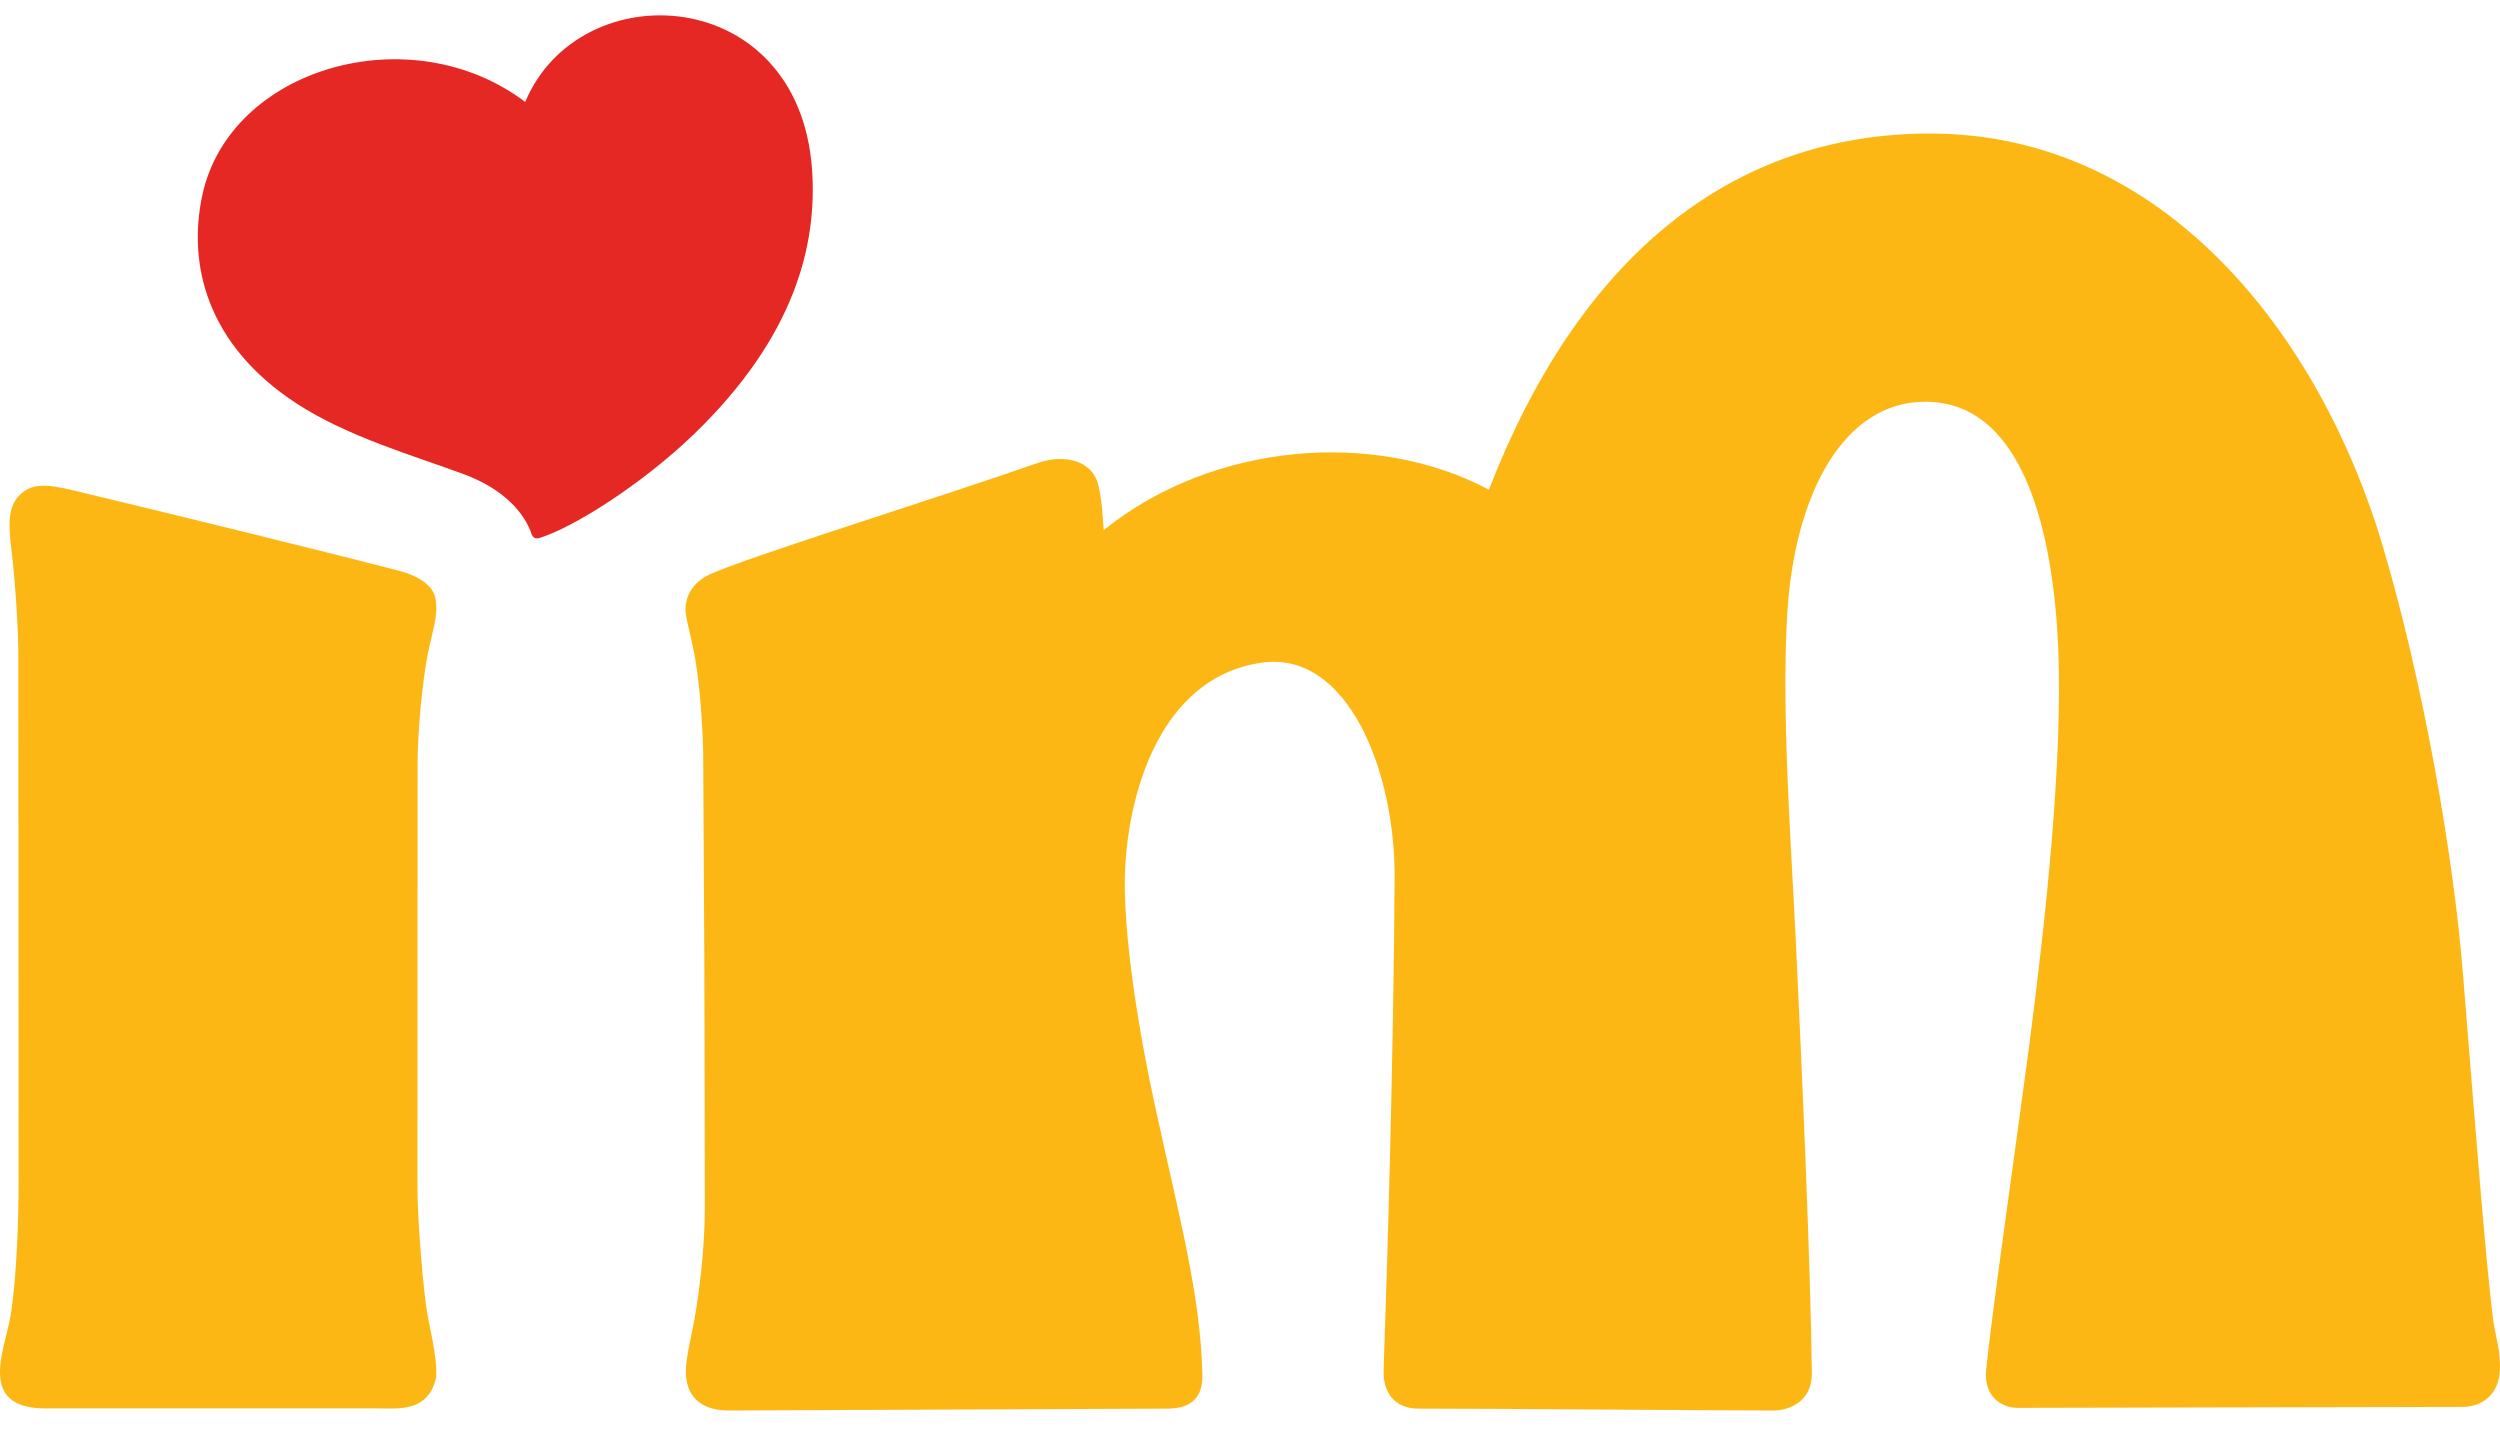 <?xml version="1.0" encoding="UTF-8"?> <svg xmlns="http://www.w3.org/2000/svg" width="82" height="47" viewBox="0 0 82 47" fill="none"><path d="M17.227 3.345C13.48 0.507 7.543 2.209 6.637 6.398C6.145 8.68 6.79 11.31 9.711 13.224C11.403 14.331 13.61 14.958 15.219 15.556C16.542 16.047 17.213 16.843 17.434 17.513C17.47 17.627 17.564 17.685 17.684 17.649C18.803 17.308 21.05 15.889 22.761 14.241C26.077 11.041 26.809 8.021 26.635 5.559C26.204 -0.543 19.014 -0.919 17.227 3.345Z" fill="#E52823"></path><path d="M13.697 25.013C13.697 24.045 13.849 22.368 14.034 21.44C14.19 20.666 14.382 20.197 14.284 19.634C14.208 19.194 13.697 18.878 13.088 18.721C10.373 18.018 5.466 16.818 2.415 16.087C1.505 15.868 1.001 15.836 0.596 16.291C0.258 16.671 0.277 17.223 0.378 18.058C0.505 19.115 0.603 20.648 0.603 21.551L0.61 38.869C0.61 39.944 0.545 41.975 0.345 43.161C0.24 43.788 -0.053 44.541 0.008 45.19C0.077 45.892 0.599 46.196 1.491 46.196C3.756 46.196 12.443 46.196 12.443 46.196C13.03 46.196 14.005 46.318 14.284 45.265C14.393 44.856 14.161 43.842 14.027 43.154C13.889 42.438 13.693 39.983 13.693 38.987C13.697 33.752 13.697 28.27 13.697 25.013Z" fill="#FDB714"></path><path d="M81.985 45.06C81.916 45.745 81.409 46.146 80.771 46.146L66.192 46.178C65.568 46.178 65.072 45.723 65.144 44.96C65.307 43.233 66.228 36.833 66.568 34.221C67.108 30.054 67.659 24.955 67.511 21.272C67.355 17.577 66.413 13.177 63.151 13.177C60.476 13.177 58.86 16.183 58.621 20.139C58.429 23.368 58.748 27.668 58.893 30.67C59.103 34.999 59.389 41.531 59.429 45.028C59.44 46.039 58.599 46.264 58.175 46.264C55.964 46.264 49.466 46.203 46.523 46.203C45.897 46.203 45.349 45.834 45.382 44.921C45.498 41.728 45.708 34.744 45.744 28.821C45.766 25.238 44.182 21.34 41.388 21.734C38.355 22.16 37.101 25.414 36.912 28.345C36.775 30.427 37.383 33.992 37.887 36.289C38.684 39.947 39.377 42.47 39.438 45.089C39.453 45.727 39.181 46.203 38.286 46.203L24.036 46.264C23.989 46.264 23.945 46.264 23.902 46.261L23.905 46.264C22.789 46.264 22.496 45.598 22.496 44.985C22.496 44.53 22.662 43.914 22.786 43.226C22.934 42.391 23.119 40.936 23.119 39.596C23.119 37.414 23.101 31.322 23.101 31.322L23.065 24.779C23.061 24.185 22.985 22.648 22.8 21.59C22.706 21.049 22.543 20.451 22.496 20.154C22.438 19.781 22.568 19.172 23.268 18.846C24.489 18.28 30.867 16.298 34.013 15.194C34.937 14.868 35.836 15.123 36.024 15.904C36.144 16.413 36.162 16.857 36.202 17.387C39.797 14.489 45.125 14.084 48.836 16.062C51.764 8.508 56.722 4.38 63.307 4.38C70.939 4.38 76.085 10.941 78.151 17.9C79.474 22.361 80.467 27.983 80.786 31.95C81.177 36.801 81.543 41.538 81.782 43.326C81.855 43.86 82.054 44.387 81.985 45.06Z" fill="#FDB714"></path></svg> 
